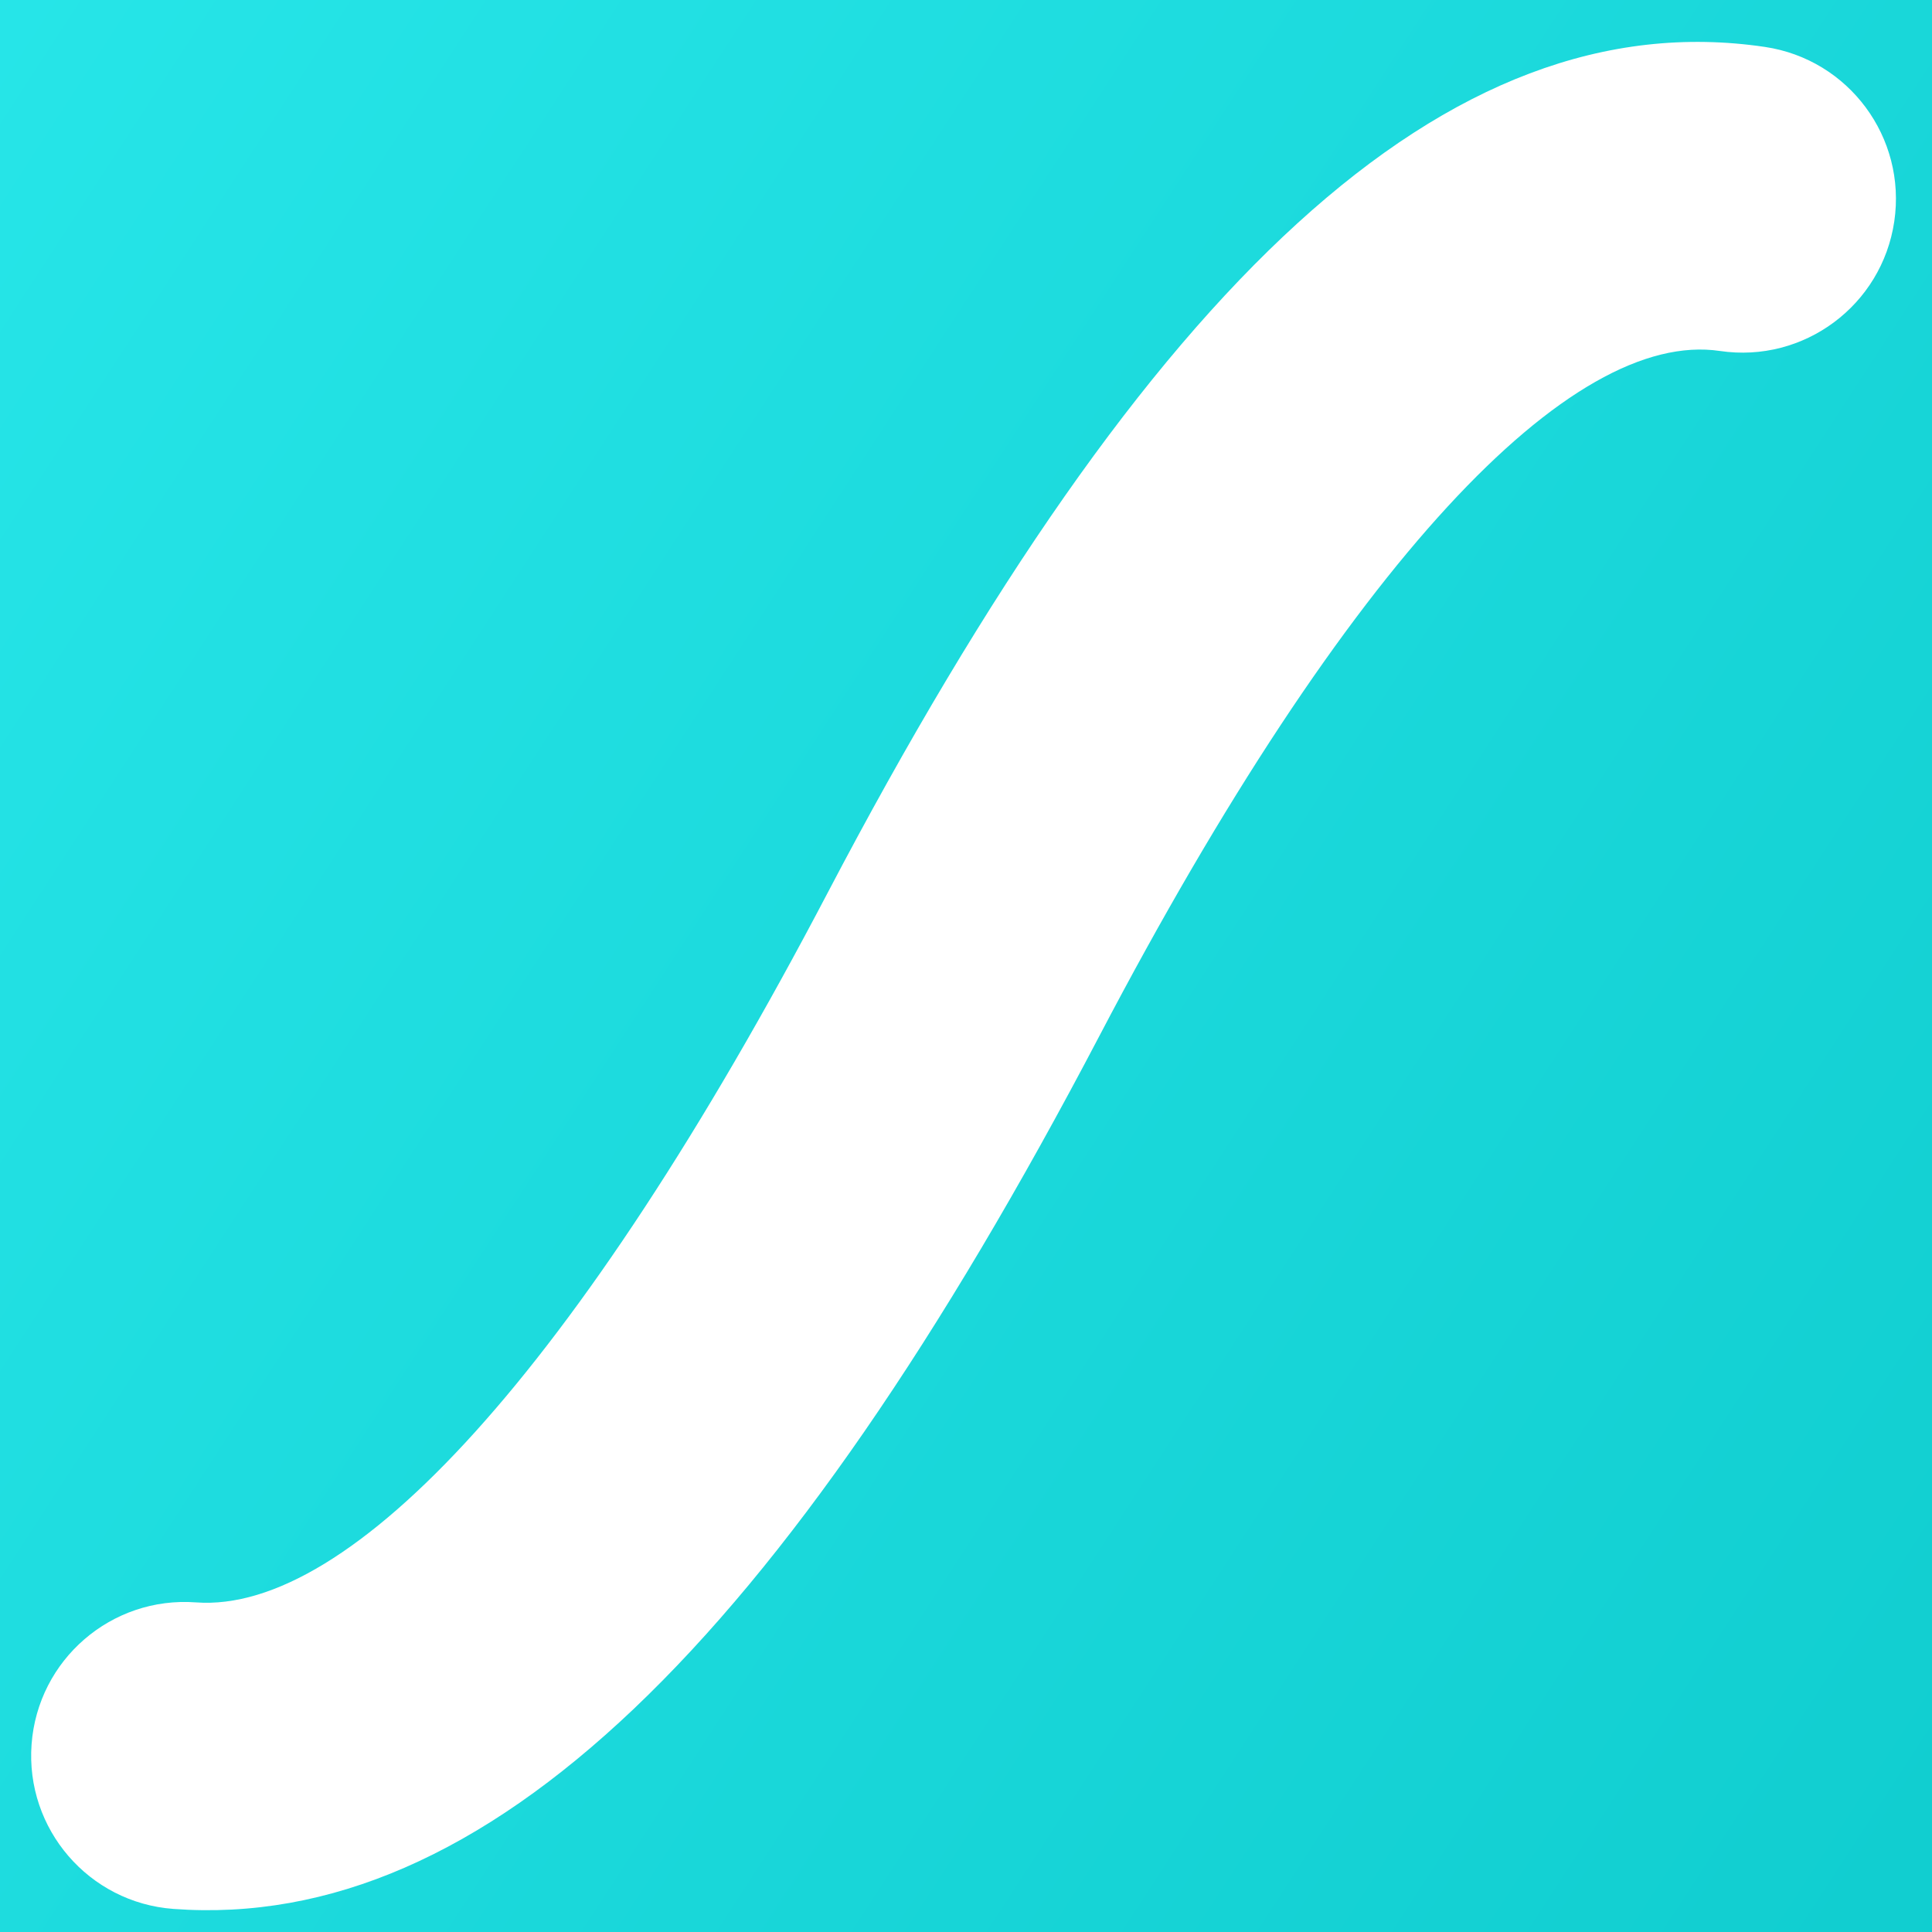 <svg height="2500" width="2500" xmlns="http://www.w3.org/2000/svg" viewBox="98.938 93.097 314.945 323.428"><rect x="98.938" y="93.097" width="314.945" height="323.428" fill="#333333" stroke="none"/><linearGradient id="a" x1="0%" x2="95.632%" y1="10.304%" y2="72.462%"><stop offset="0" stop-color="#2beaed"/><stop offset="1" stop-color="#0fccce"/></linearGradient><g fill="none"><rect fill="url(#a)" height="512" rx="42" width="512"/><path d="M390.145 100.952c14.044 2.079 23.738 15.159 21.665 29.208-2.073 14.055-15.137 23.773-29.185 21.693-24.876-3.683-62.144 35.03-103.867 114.632-53.266 101.622-102.844 150.04-155.04 146.177-14.16-1.049-24.78-13.388-23.736-27.552 1.045-14.167 13.365-24.812 27.527-23.763 25.775 1.908 63.635-38.455 105.732-118.77 53.606-102.27 103.857-149.48 156.904-141.625z" fill="#fff"/></g></svg>
